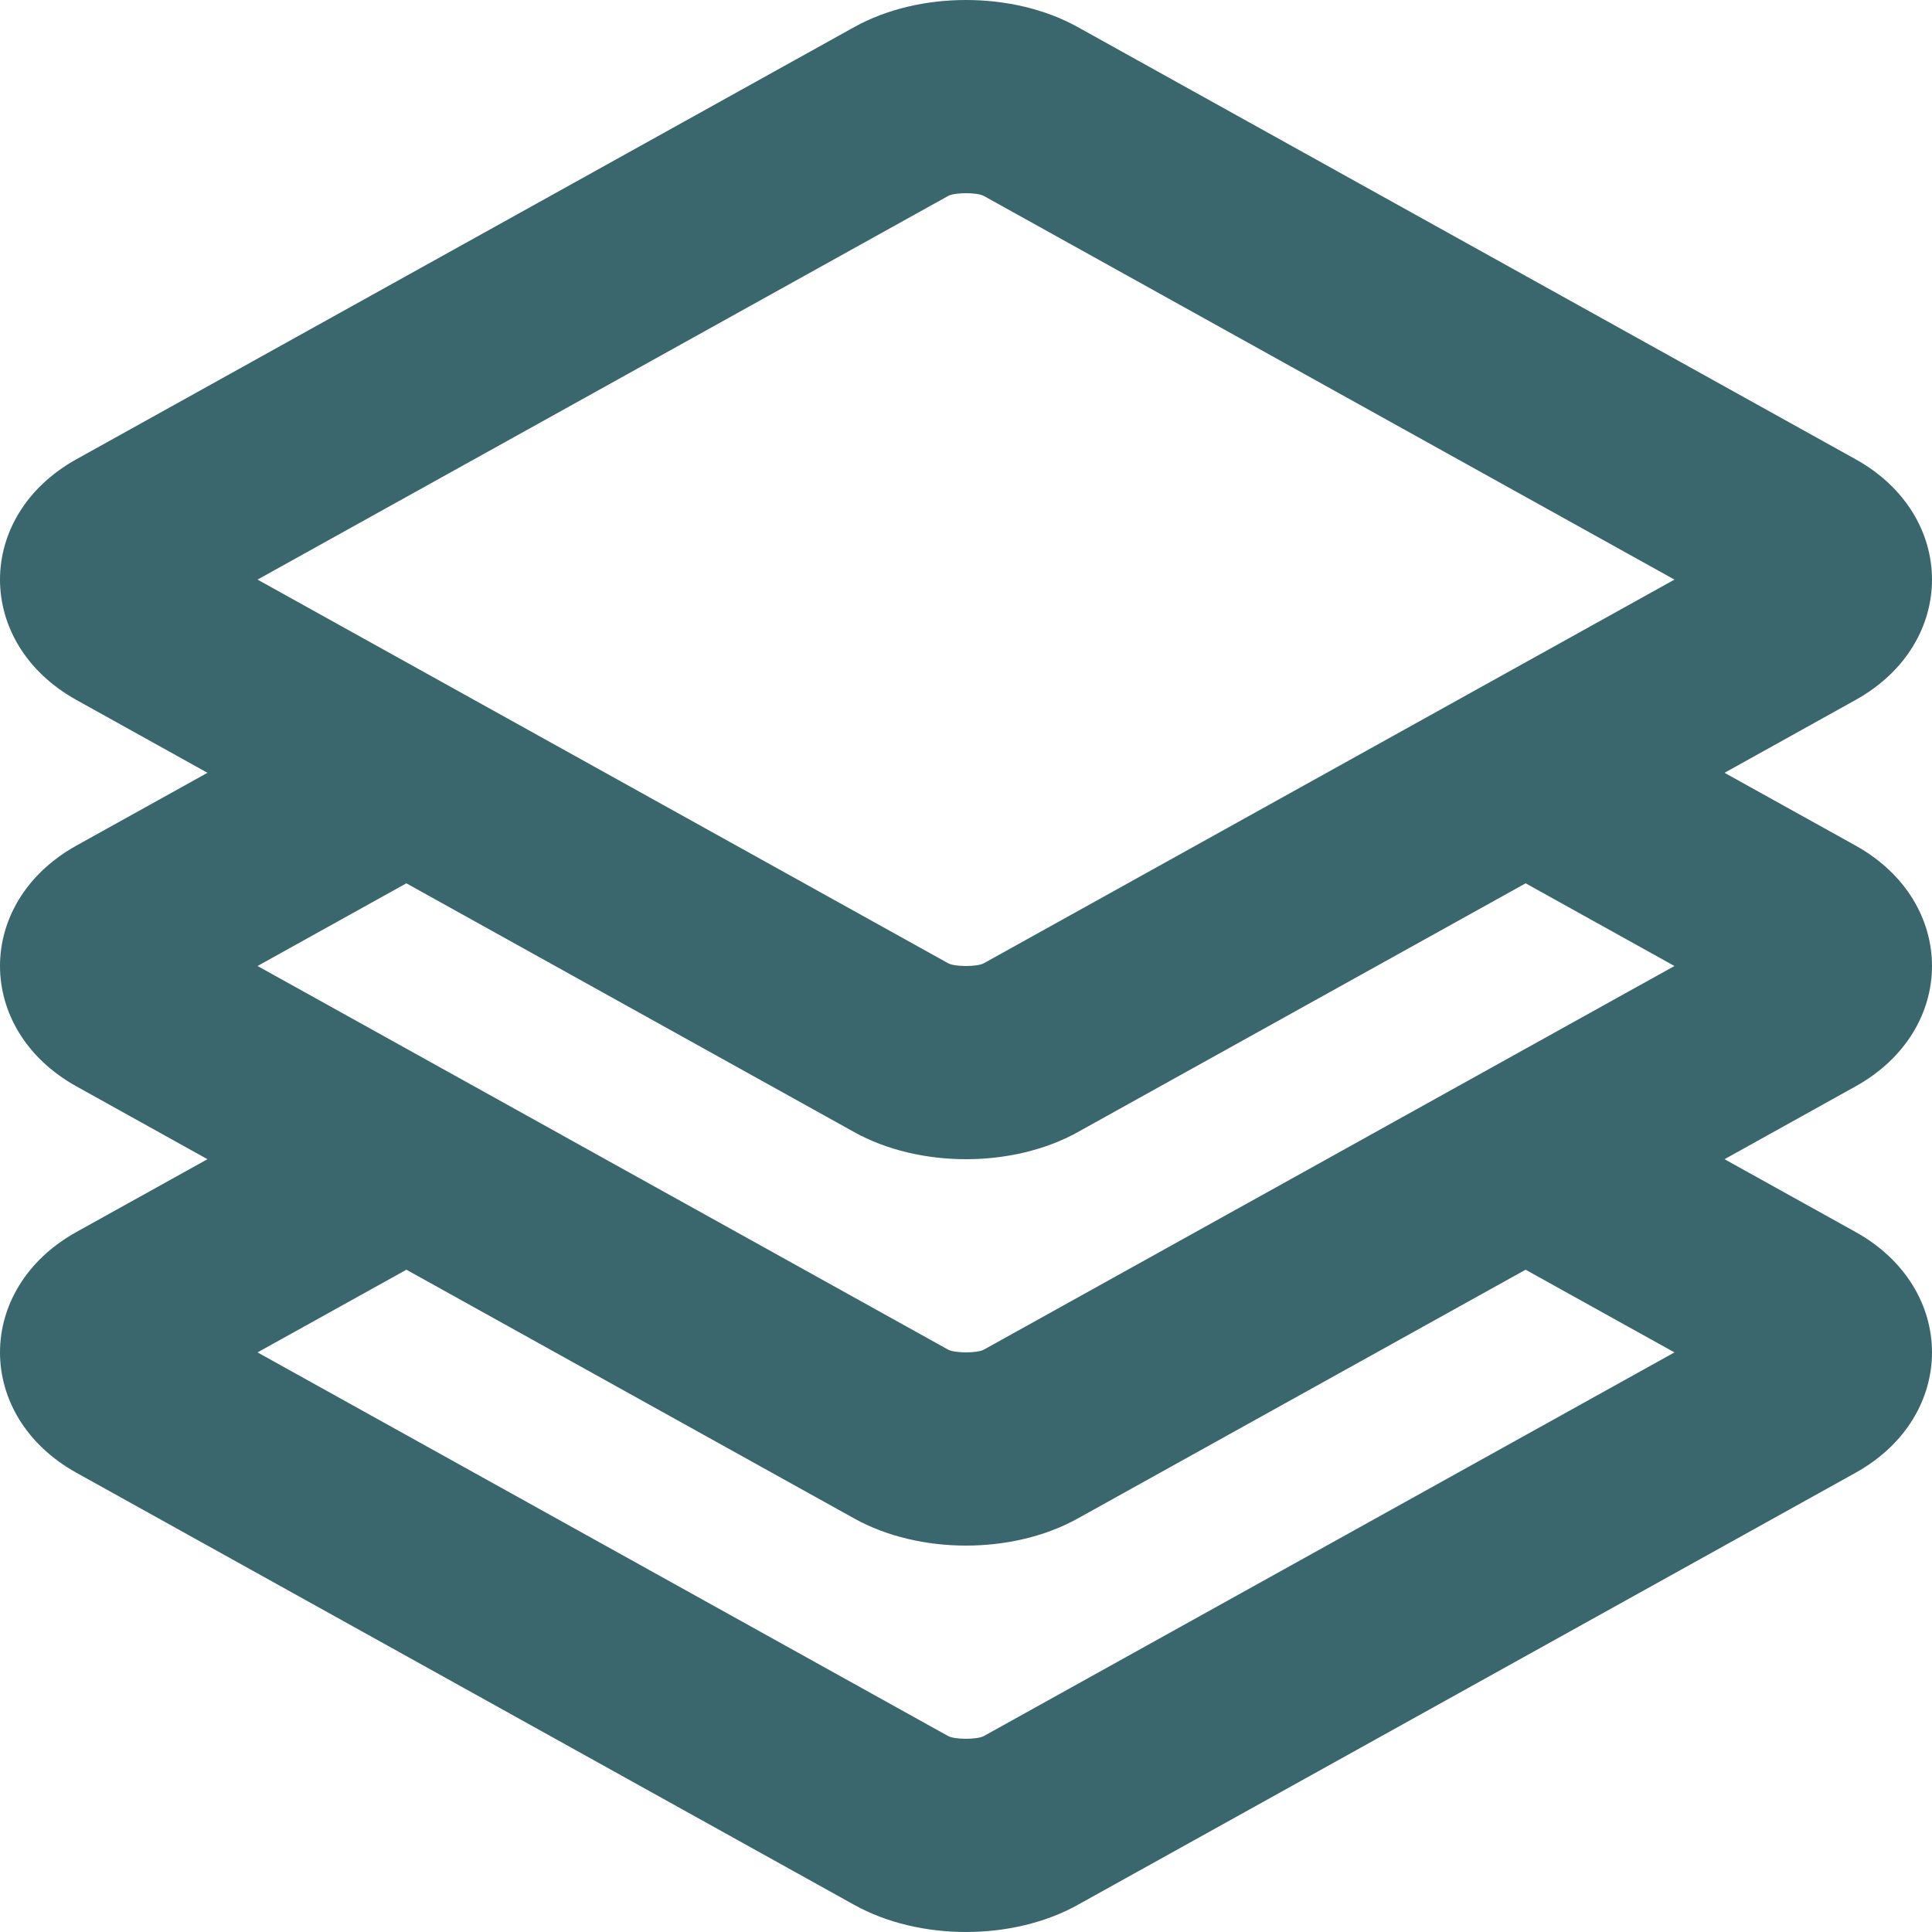 <svg width="39" height="39" viewBox="0 0 39 39" fill="none" xmlns="http://www.w3.org/2000/svg">
<path fill-rule="evenodd" clip-rule="evenodd" d="M37.455 9.269C39.515 10.413 39.515 12.987 37.455 14.131L34.812 15.6L37.455 17.068C39.515 18.213 39.515 20.787 37.455 21.931L34.812 23.4L37.455 24.868C39.515 26.013 39.515 28.587 37.455 29.731L21.755 38.453C20.444 39.182 18.556 39.182 17.245 38.453L1.545 29.731C-0.515 28.587 -0.515 26.013 1.545 24.868L4.188 23.4L1.545 21.931C-0.515 20.787 -0.515 18.213 1.545 17.068L4.188 15.6L1.545 14.131C-0.515 12.987 -0.515 10.413 1.545 9.269L17.245 0.546C18.556 -0.182 20.444 -0.182 21.755 0.546L37.455 9.269ZM21.755 22.854L30.797 17.831L33.801 19.5L30.796 21.169L26.781 23.4L19.861 27.244C19.728 27.318 19.272 27.318 19.139 27.244L12.219 23.4L8.204 21.169L5.199 19.5L8.203 17.831L17.245 22.854C18.556 23.582 20.444 23.582 21.755 22.854ZM8.204 25.631L5.199 27.3L19.139 35.044C19.272 35.118 19.728 35.118 19.861 35.044L33.801 27.3L30.796 25.631L21.755 30.653C20.444 31.382 18.556 31.382 17.245 30.653L8.204 25.631ZM19.139 3.956C19.272 3.881 19.727 3.881 19.861 3.956L33.801 11.7L19.861 19.444C19.727 19.519 19.272 19.519 19.139 19.444L5.199 11.7L19.139 3.956Z" fill="#39676D"/>
</svg>
